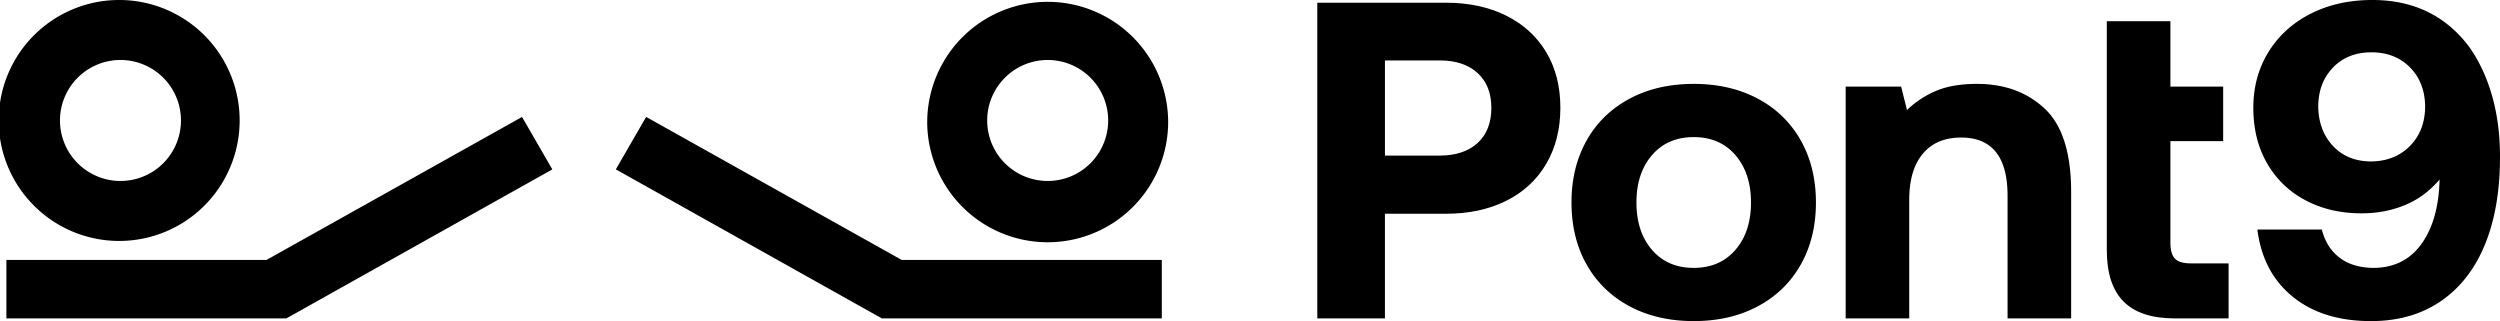 <svg data-name="12 repere" xmlns="http://www.w3.org/2000/svg" width="178.168" height="22.884"
	 viewBox="0 0 178.168 22.884" aria-hidden="true" fill="black">
	<path d="M66.08 8.586a8.586 8.586 0 1017.171 0 8.586 8.586 0 00-17.17 0zm12.897 0a4.311 4.311 0 11-8.622 0 4.311 4.311 0 018.622 0z"/>
	<path d="M46.048 8.333l18.208 10.19h18.542v4.168H62.84l-.032-.02-18.92-10.6 2.16-3.738z"/>
	<path d="M8.586 0a8.586 8.586 0 100 17.171A8.586 8.586 0 008.586 0zm0 4.275a4.311 4.311 0 110 8.622 4.311 4.311 0 010-8.622z"/>
	<path d="M37.204 8.333l-18.21 10.19H.455v4.168H20.41l.032-.02 18.92-10.6-2.16-3.738z"/>
	<path d="M103.04.193c1.628 0 3.057.305 4.29.916 1.232.61 2.185 1.478 2.86 2.603.675 1.125 1.013 2.448 1.013 3.97 0 1.521-.338 2.855-1.012 4.001-.676 1.146-1.63 2.025-2.861 2.636-1.233.61-2.662.915-4.29.915H98.7v7.457h-4.82V.193h9.16zM98.7 11.089h3.89c1.156 0 2.061-.3 2.715-.9.653-.6.98-1.436.98-2.508 0-1.049-.327-1.874-.98-2.474-.654-.6-1.548-.9-2.684-.9h-3.92v6.782z"/>
	<path d="M116.127 21.823c-1.318-.707-2.337-1.698-3.054-2.973-.718-1.274-1.077-2.748-1.077-4.419 0-1.671.36-3.144 1.077-4.42.717-1.274 1.736-2.265 3.054-2.972 1.317-.707 2.844-1.06 4.58-1.06 1.735 0 3.262.353 4.58 1.06a7.494 7.494 0 013.052 2.973c.718 1.275 1.077 2.748 1.077 4.42 0 1.67-.359 3.144-1.077 4.418-.717 1.275-1.735 2.266-3.052 2.973-1.318.707-2.845 1.06-4.58 1.06-1.736 0-3.263-.353-4.58-1.06zm7.553-4.017c.738-.857 1.108-1.982 1.108-3.375s-.37-2.517-1.108-3.375c-.74-.856-1.731-1.285-2.974-1.285s-2.233.429-2.973 1.285c-.739.858-1.108 1.982-1.108 3.375s.37 2.518 1.108 3.375 1.73 1.285 2.973 1.285 2.234-.428 2.974-1.285z"/>
	<path d="M145.725 7.746c1.253 1.179 1.88 3.16 1.88 5.946v9h-4.532v-8.743c0-2.764-1.104-4.146-3.31-4.146-1.179 0-2.09.385-2.732 1.157-.643.771-.965 1.864-.965 3.278v8.453h-4.531V6.171h3.953l.418 1.671a6.763 6.763 0 012.073-1.366c.782-.331 1.752-.498 2.909-.498 1.97 0 3.583.59 4.836 1.768z"/>
	<path d="M150.147 1.51h4.532v4.66h3.76v3.89h-3.76v7.231c0 .536.107.917.321 1.142.215.224.59.337 1.125.337h2.7v3.921H155c-1.65 0-2.87-.402-3.663-1.205-.793-.804-1.19-2.02-1.19-3.648V1.51z"/>
	<path d="M177.091 17.436c-.718 1.747-1.768 3.091-3.15 4.034-1.382.943-3.037 1.414-4.966 1.414-2.292 0-4.151-.579-5.576-1.736-1.425-1.157-2.265-2.752-2.523-4.789h4.596c.215.858.638 1.527 1.27 2.01.632.481 1.452.722 2.459.722 1.456-.02 2.587-.599 3.39-1.735.804-1.136 1.227-2.657 1.27-4.564a4.806 4.806 0 01-.385.418 6.22 6.22 0 01-2.266 1.478c-.89.343-1.86.515-2.91.515-1.5 0-2.833-.311-4-.933a6.734 6.734 0 01-2.732-2.635c-.655-1.135-.98-2.453-.98-3.954 0-1.478.357-2.8 1.076-3.969.717-1.167 1.72-2.078 3.005-2.732 1.285-.653 2.753-.98 4.403-.98 2.914 0 5.207 1.104 6.878 3.31.707.986 1.254 2.143 1.64 3.472.385 1.329.578 2.796.578 4.403 0 2.421-.36 4.505-1.077 6.251zm-5.32-7.055c.708-.728 1.062-1.671 1.062-2.828-.022-1.135-.386-2.057-1.093-2.764-.708-.707-1.618-1.06-2.732-1.06-1.136 0-2.052.364-2.748 1.092-.697.729-1.045 1.661-1.045 2.796.021 1.136.375 2.068 1.061 2.797.686.728 1.596 1.092 2.732 1.092 1.136-.02 2.057-.396 2.764-1.125zm2.187 2.283l-.033.031.033-.031z"/>
</svg>
